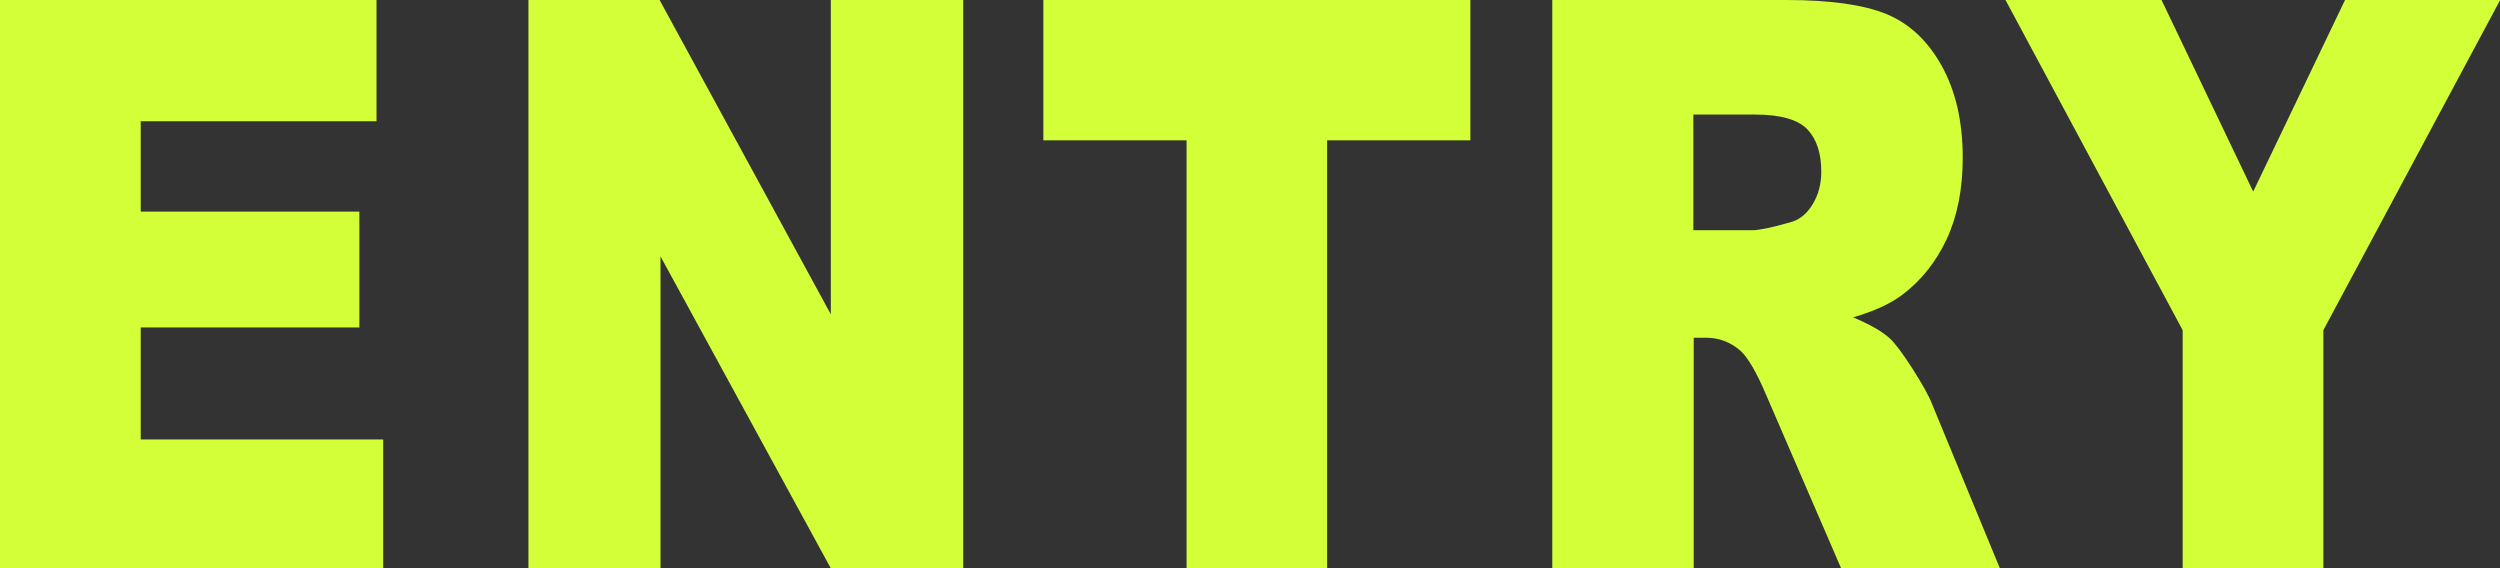 <?xml version="1.0" encoding="UTF-8"?>
<svg id="Layer_2" data-name="Layer 2" xmlns="http://www.w3.org/2000/svg" viewBox="0 0 138.57 31.5">
  <rect x="0" y="0" width="138.57" height="31.5" fill="#333333" stroke="none"/>
  <defs>
    <style>
      .cls-1 {
        fill: #d2ff37;
      }
    </style>
  </defs>
  <g id="_レイヤー_1" data-name="レイヤー 1">
    <g>
      <path class="cls-1" d="M0,0h20.87v6.72H7.8v5.01h12.12v6.42H7.8v6.21h13.44v7.13H0V0Z"/>
      <path class="cls-1" d="M29.29,0h7.27l9.49,17.42V0h7.34v31.5h-7.34l-9.44-17.29v17.29h-7.32V0Z"/>
      <path class="cls-1" d="M57.83,0h23.67v7.78h-7.94v23.72h-7.79V7.78h-7.94V0Z"/>
      <path class="cls-1" d="M86.04,31.5V0h12.98c2.41,0,4.25.26,5.52.77,1.27.52,2.3,1.47,3.08,2.87.78,1.4,1.17,3.1,1.17,5.1,0,1.75-.3,3.25-.89,4.52-.6,1.27-1.42,2.3-2.46,3.08-.66.5-1.58.92-2.73,1.25.93.39,1.6.77,2.03,1.16.29.26.7.81,1.25,1.66.54.85.91,1.5,1.09,1.96l3.77,9.13h-8.8l-4.16-9.62c-.53-1.25-1-2.05-1.41-2.43-.56-.49-1.2-.73-1.91-.73h-.69v12.78h-7.82ZM93.86,12.76h3.28c.36,0,1.04-.14,2.06-.43.52-.13.94-.46,1.26-.99.33-.53.49-1.14.49-1.83,0-1.02-.26-1.8-.77-2.34-.52-.54-1.48-.82-2.9-.82h-3.42v6.4Z"/>
      <path class="cls-1" d="M111.16,0h8.65l5.08,10.62,5.09-10.62h8.6l-9.8,18.3v13.19h-7.8v-13.19L111.16,0Z"/>
    </g>
  </g>
</svg>